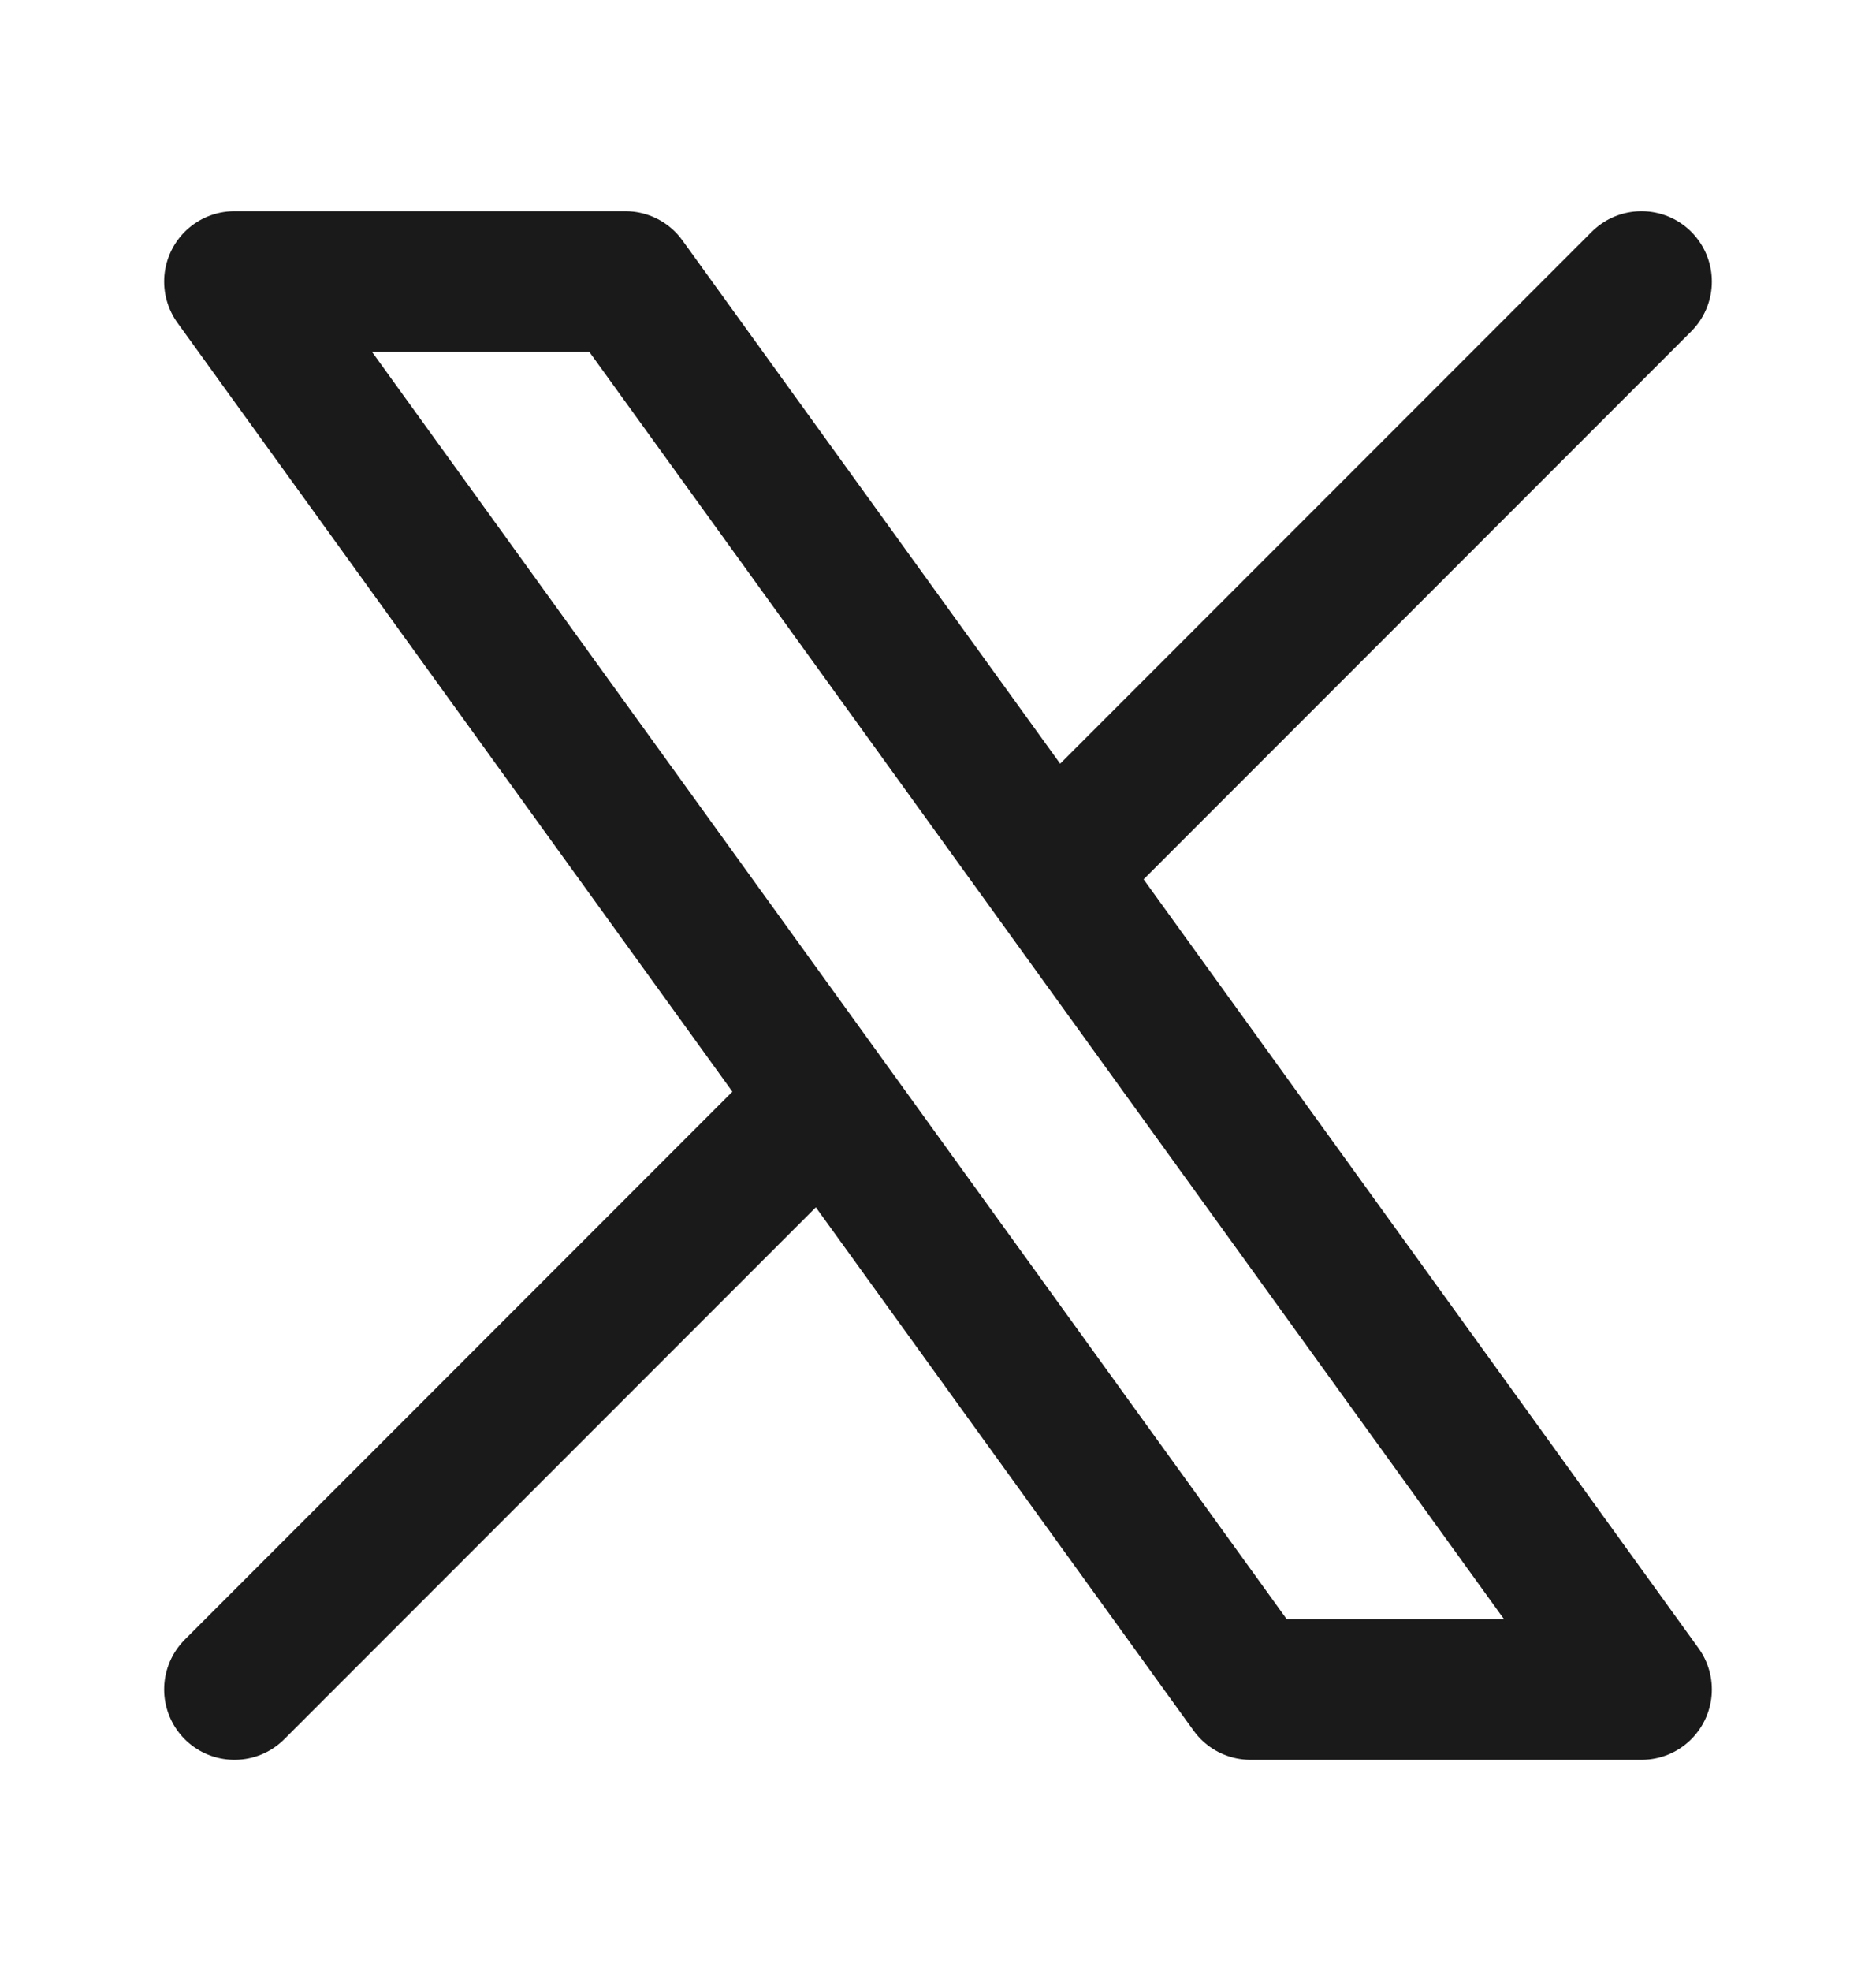 <svg width="20" height="21" viewBox="0 0 20 21" fill="none" xmlns="http://www.w3.org/2000/svg">
<path d="M2.5 18L8.79 11.71M8.79 11.71L2.5 3H6.667L11.21 9.29M8.79 11.71L13.333 18H17.5L11.21 9.29M17.5 3L11.21 9.29" stroke="#1A1A1A" stroke-width="1.5" stroke-linecap="round" stroke-linejoin="round"/>
</svg>
